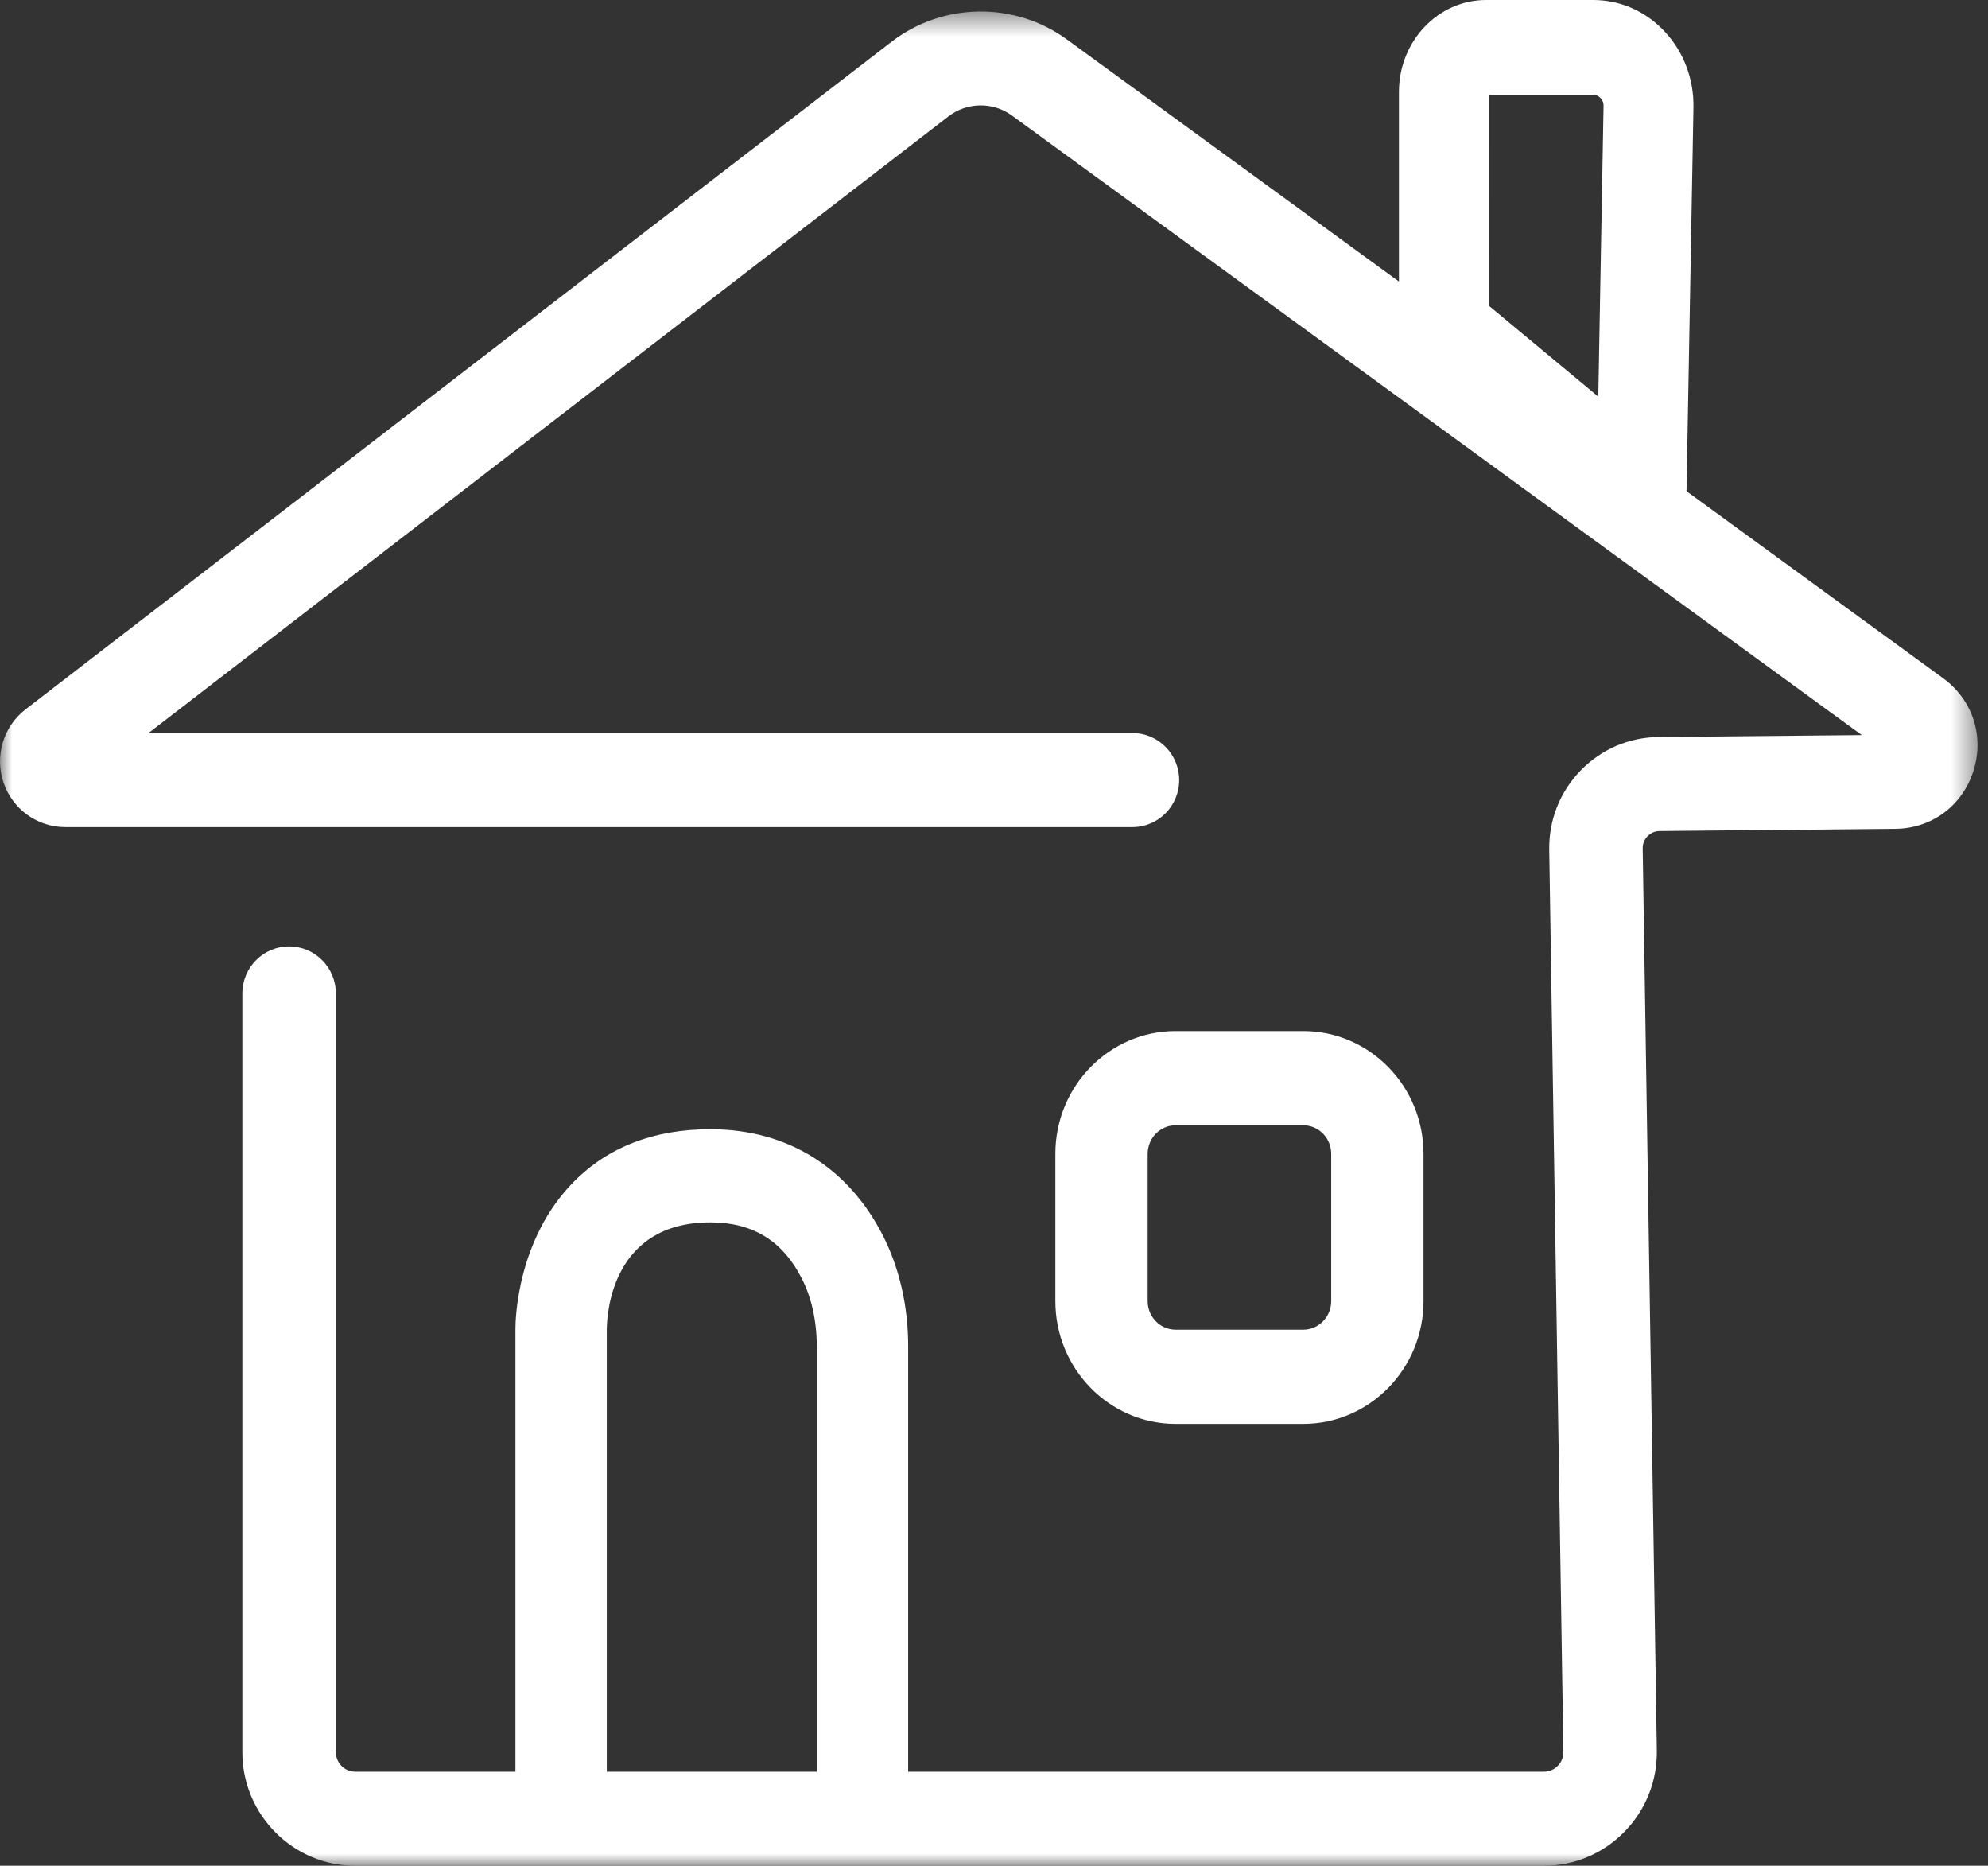 <svg height="76" viewBox="0 0 81 76" width="81" xmlns="http://www.w3.org/2000/svg" xmlns:xlink="http://www.w3.org/1999/xlink"><rect x="0" y="0" width="81" height="76" fill="#333333" stroke="none"/><mask id="a" fill="#fff"><path d="m0.0.469h80.572v75.531h-80.572z" fill="#fff" fill-rule="evenodd"/></mask><g fill="#fff" fill-rule="evenodd"><path d="m62.905 76h-48.428c-2.538 0-4.603-2.076-4.603-4.628v-30.904c0-1.059.853-1.916 1.905-1.916 1.052 0 1.905.857 1.905 1.916v30.904c0 .44.355.797.793.797h48.428c.29 0 .479-.149.566-.238.088-.089.232-.281.228-.571l-.576-36.743c-.019-1.214.434-2.359 1.277-3.229.844-.869 1.972-1.355 3.181-1.366l8.278-.078-34.633-25.241c-.766-.56-1.826-.545-2.578.035l-32.596 25.122h40.088c1.052 0 1.905.858 1.905 1.916 0 1.058-.853 1.915-1.905 1.915h-43.479c-1.14 0-2.152-.729-2.519-1.816-.366-1.085-.004-2.283.901-2.981l35.287-27.196c2.079-1.603 5.011-1.641 7.132-.096l35.712 26.028c1.199.874 1.683 2.356 1.232 3.774-.451 1.418-1.699 2.344-3.179 2.357l-9.612.091c-.25.002-.413.133-.487.21-.076.077-.2.244-.197.495l.576 36.742c.02 1.249-.449 2.428-1.322 3.318-.872.891-2.038 1.382-3.281 1.382" mask="url(#a)"/><path d="m35.139 75c-1.028 0-1.861-.849-1.861-1.897v-18.274c0-1.01-.208-1.956-.603-2.737-.775-1.535-1.982-2.286-3.688-2.299h-.047c-3.951 0-4.206 3.611-4.217 4.339v18.479c0 1.048-.833 1.897-1.861 1.897-1.028 0-1.861-.848-1.861-1.897v-18.495c0-.368.071-3.647 2.378-5.978 1.404-1.419 3.274-2.138 5.557-2.138h.079c3.087.022 5.563 1.569 6.971 4.355.664 1.316 1.016 2.863 1.016 4.474v18.274c0 1.048-.834 1.897-1.861 1.897"/><path d="m47.9 45.838c-.628 0-1.139.521-1.139 1.162v6.002c0 .641.511 1.162 1.139 1.162h5.201c.628 0 1.138-.521 1.138-1.162v-6.002c0-.641-.51-1.162-1.138-1.162zm5.201 12.162h-5.201c-2.702 0-4.9-2.243-4.9-4.999v-6.002c0-2.757 2.198-4.999 4.9-4.999h5.201c2.702 0 4.899 2.242 4.899 4.999v6.002c0 2.756-2.198 4.999-4.899 4.999z"/><path d="m60.664 12.455 4.458 3.702.214-11.844c.002-.152-.063-.256-.119-.316-.057-.06-.153-.132-.297-.132h-4.255zm7.98 11.545-11.645-9.669v-10.587c0-2.064 1.592-3.744 3.55-3.744h4.37c1.105 0 2.139.459 2.913 1.29.773.832 1.188 1.931 1.167 3.096z"/></g></svg>